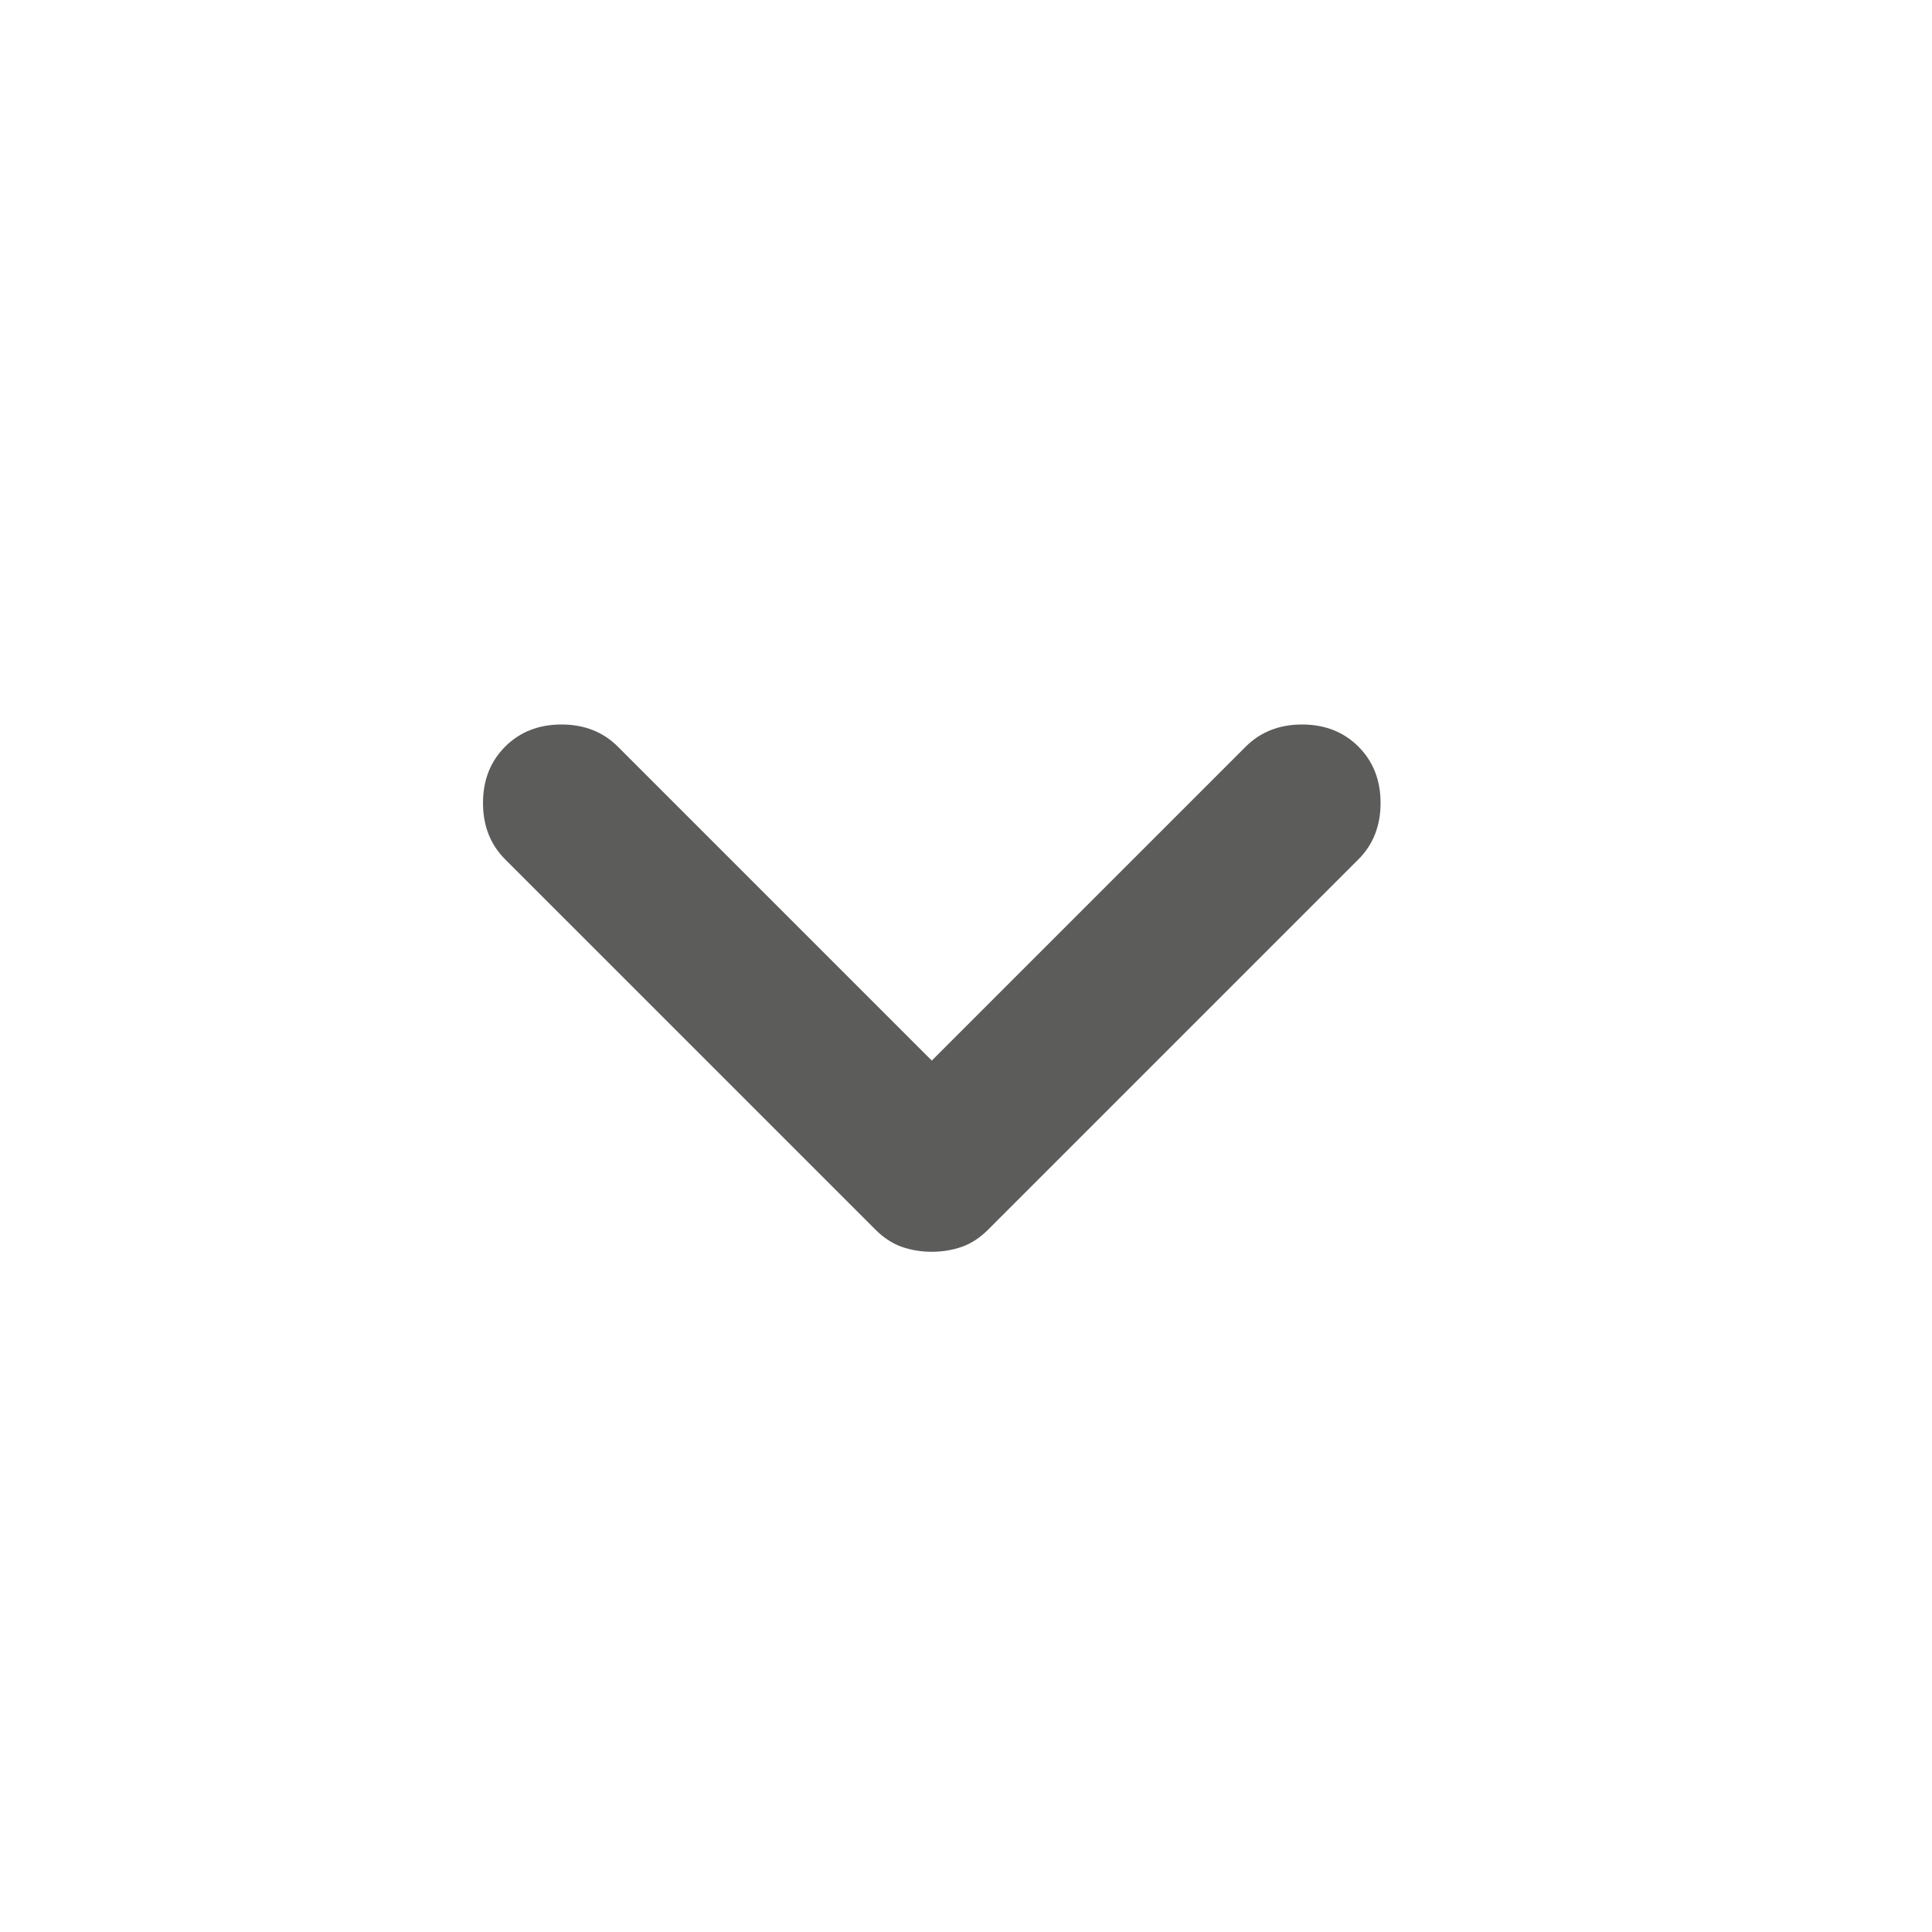 <svg width="24" height="24" viewBox="0 0 24 24" fill="none" xmlns="http://www.w3.org/2000/svg">
<mask id="mask0_512_189" style="mask-type:alpha" maskUnits="userSpaceOnUse" x="0" y="0" width="24" height="24">
<rect width="24" height="24" fill="#D9D9D9"/>
</mask>
<g mask="url(#mask0_512_189)">
<path d="M11.575 15.55C11.442 15.55 11.317 15.529 11.2 15.488C11.083 15.446 10.975 15.375 10.875 15.275L6.275 10.675C6.092 10.492 6 10.258 6 9.975C6 9.692 6.092 9.458 6.275 9.275C6.458 9.092 6.692 9 6.975 9C7.258 9 7.492 9.092 7.675 9.275L11.575 13.175L15.475 9.275C15.658 9.092 15.892 9 16.175 9C16.458 9 16.692 9.092 16.875 9.275C17.058 9.458 17.15 9.692 17.15 9.975C17.15 10.258 17.058 10.492 16.875 10.675L12.275 15.275C12.175 15.375 12.067 15.446 11.95 15.488C11.833 15.529 11.708 15.55 11.575 15.55Z" fill="#5C5C5B"/>
</g>
</svg>
